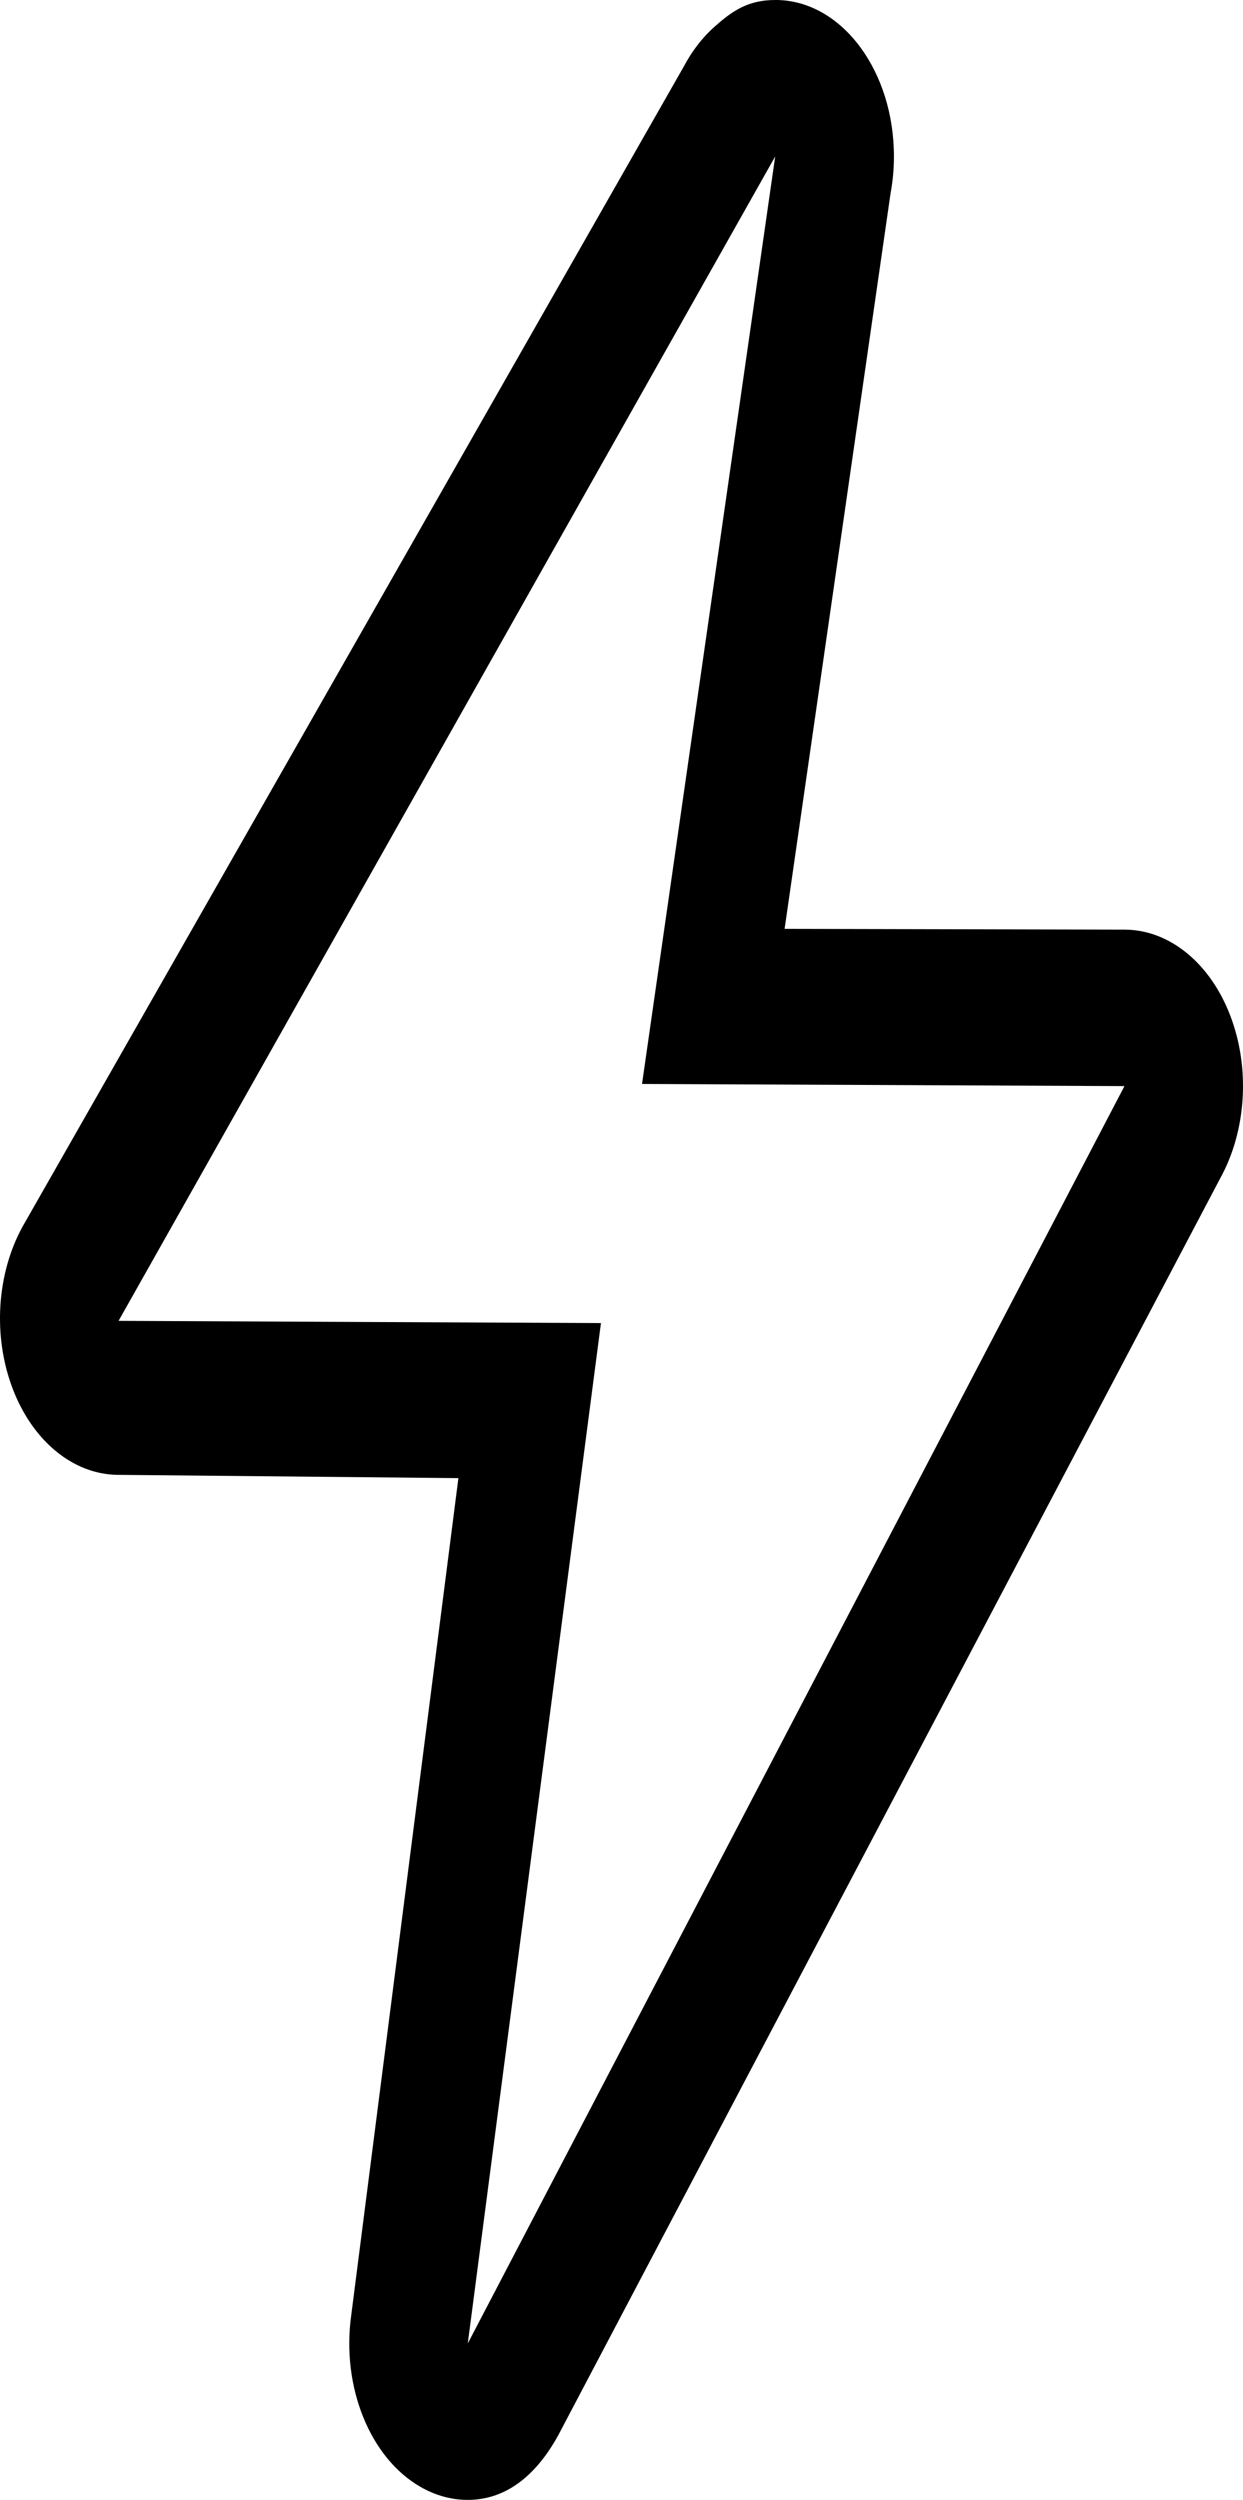 <?xml version="1.0" encoding="UTF-8"?> <svg xmlns="http://www.w3.org/2000/svg" width="90" height="181" viewBox="0 0 90 181" fill="none"> <path d="M56.128 11.329L46.486 78.482L81.416 78.638L33.87 169.674L43.512 95.795L8.585 95.633L56.128 11.329ZM56.135 0C55.904 0 55.673 0.012 55.447 0.034C53.939 0.196 52.938 0.864 51.753 1.92C51.085 2.51 50.483 3.222 49.965 4.033C49.809 4.277 49.662 4.53 49.524 4.792L1.639 88.802C-0.251 92.237 -0.529 96.772 0.924 100.561C2.374 104.351 5.308 106.752 8.523 106.784L33.191 107.021L25.436 167.593C24.698 172.798 26.792 177.987 30.478 180.077C31.549 180.687 32.702 181.001 33.868 181C36.554 181 38.761 179.335 40.417 176.327L88.362 85.29C90.252 81.855 90.528 77.315 89.077 73.531C87.627 69.742 84.693 67.34 81.478 67.309L56.81 67.252L64.482 13.994C64.645 13.122 64.726 12.227 64.726 11.329C64.726 5.2 61.044 0.204 56.438 0.006C56.336 6.5941e-10 56.235 0 56.135 0L56.135 0Z" fill="black"></path> </svg> 